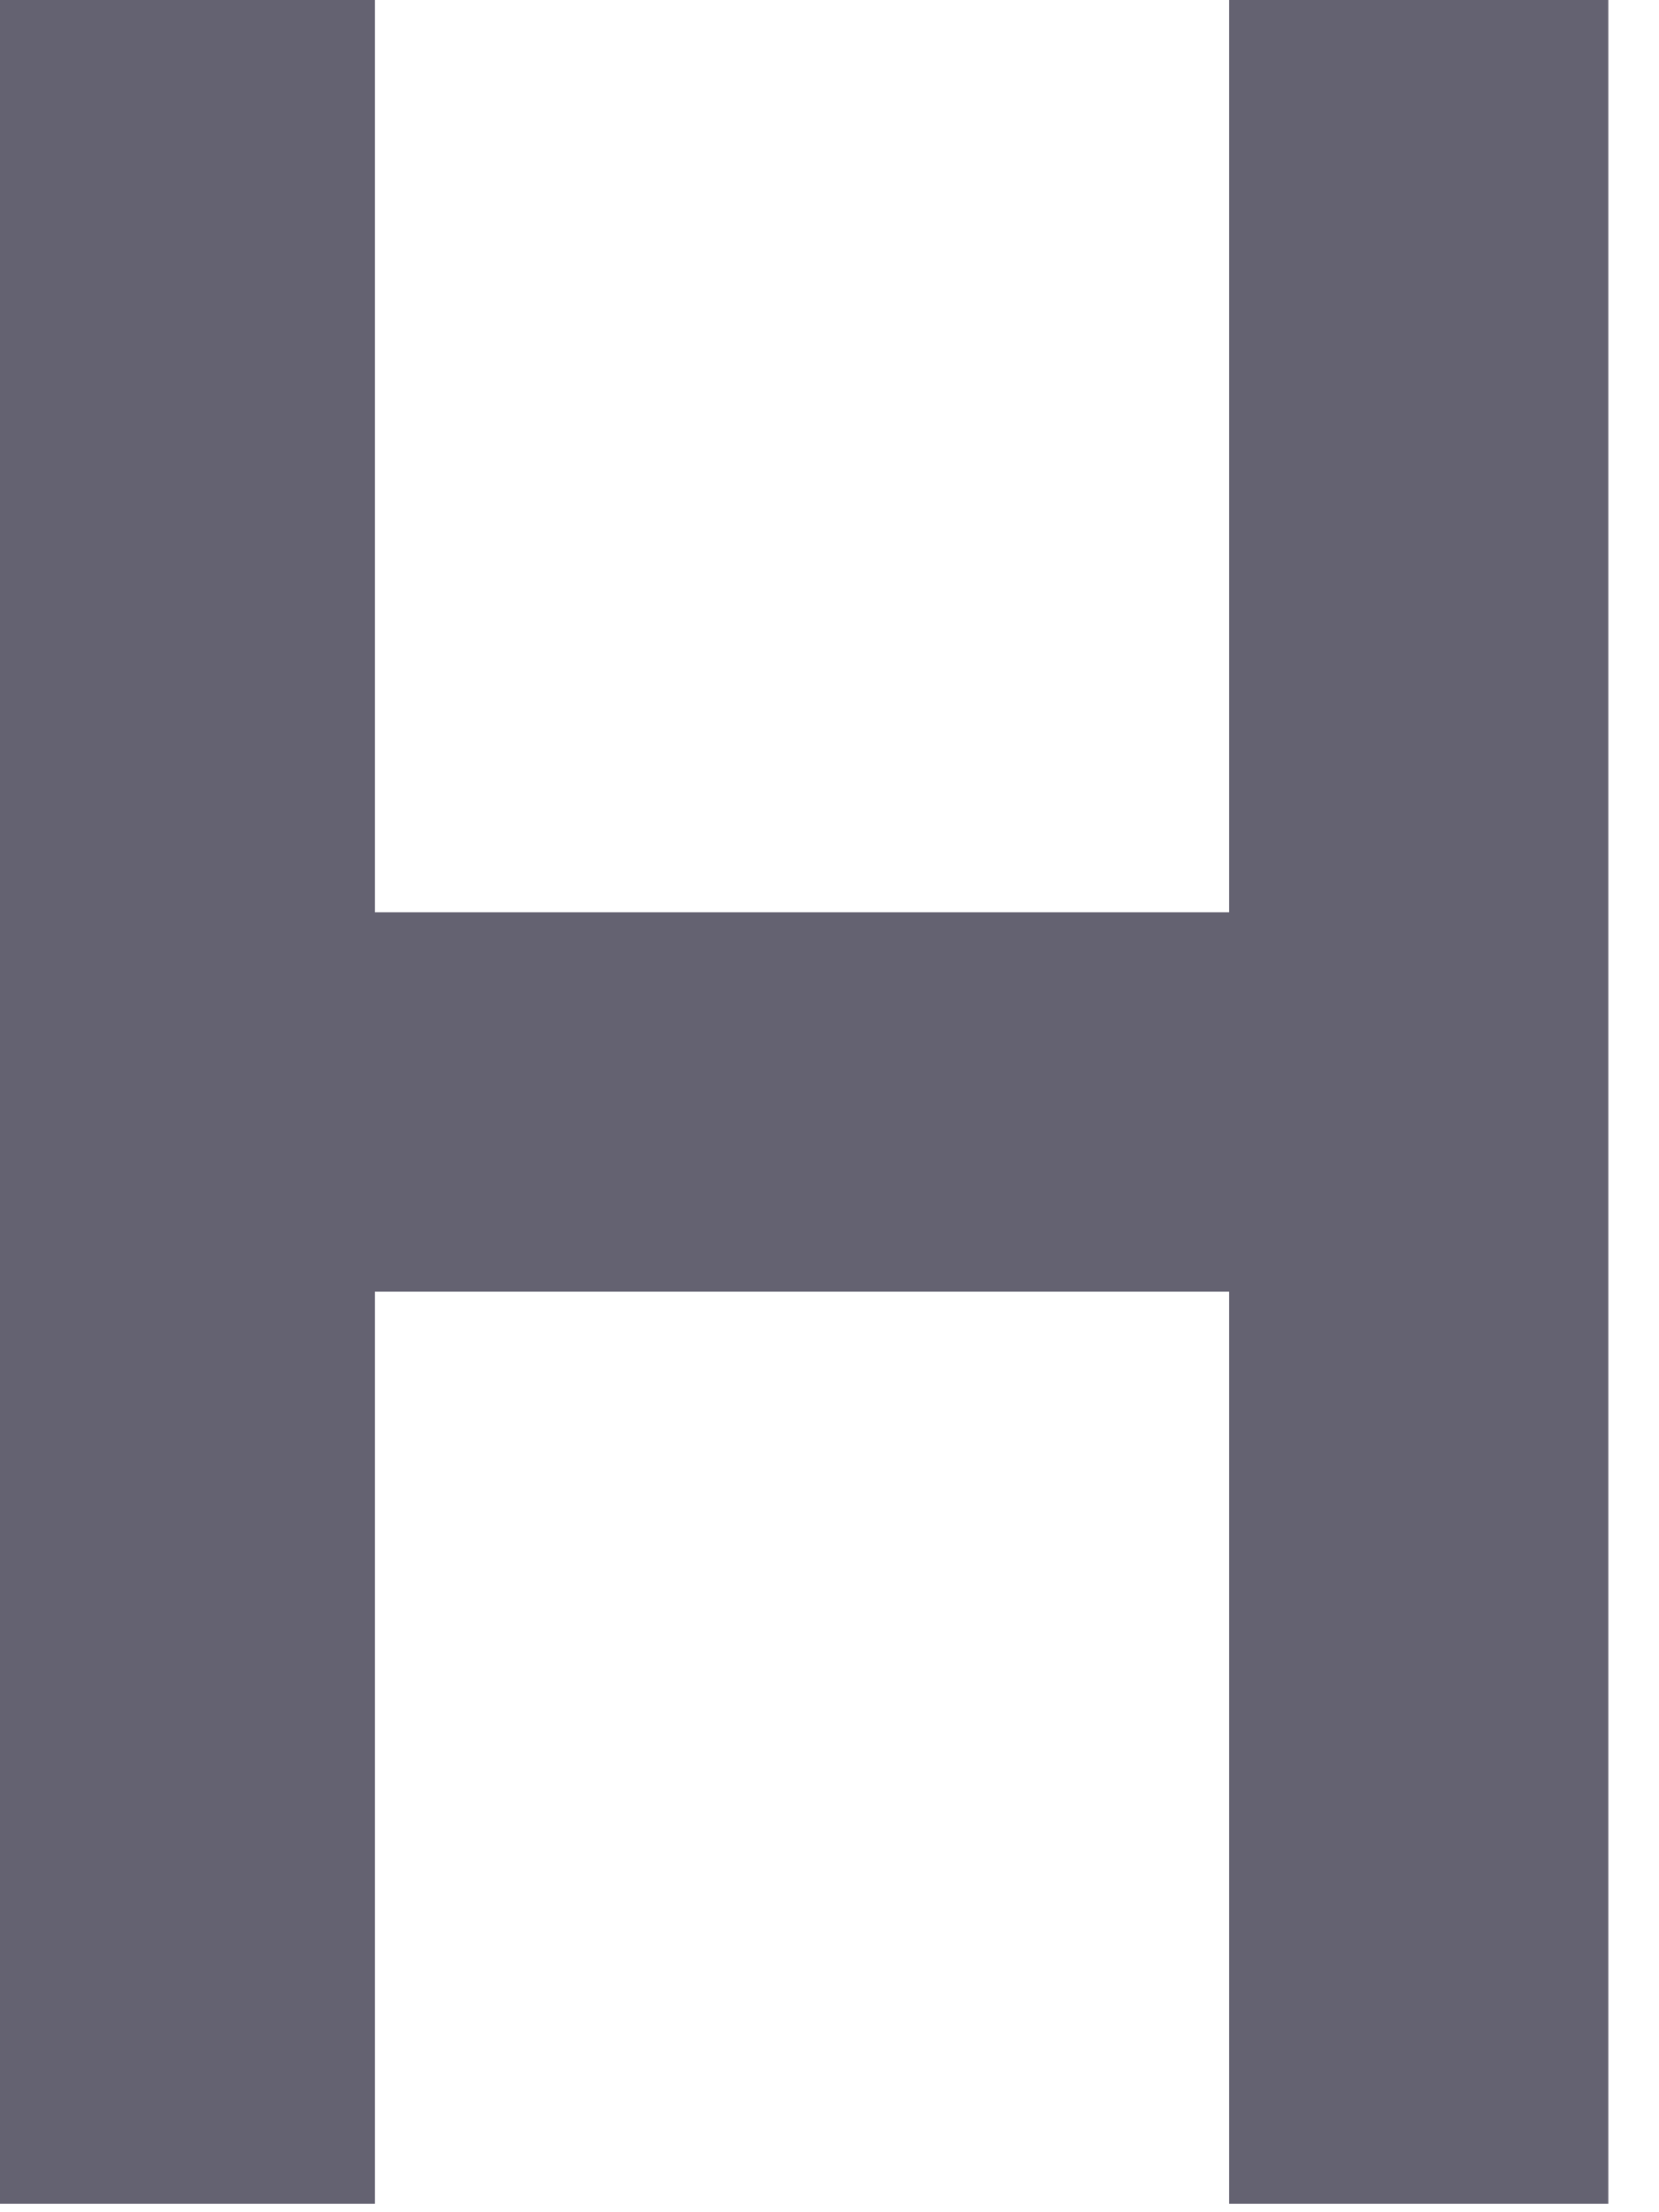 <svg width="15" height="20" viewBox="0 0 15 20" fill="none" xmlns="http://www.w3.org/2000/svg">
<path d="M-0.008 19.924V0H3.39V8.248H5.553H8.95H11.113V0H14.542V19.924H11.113V11.677H3.39V19.924H-0.008Z" fill="#646271"/>
</svg>
